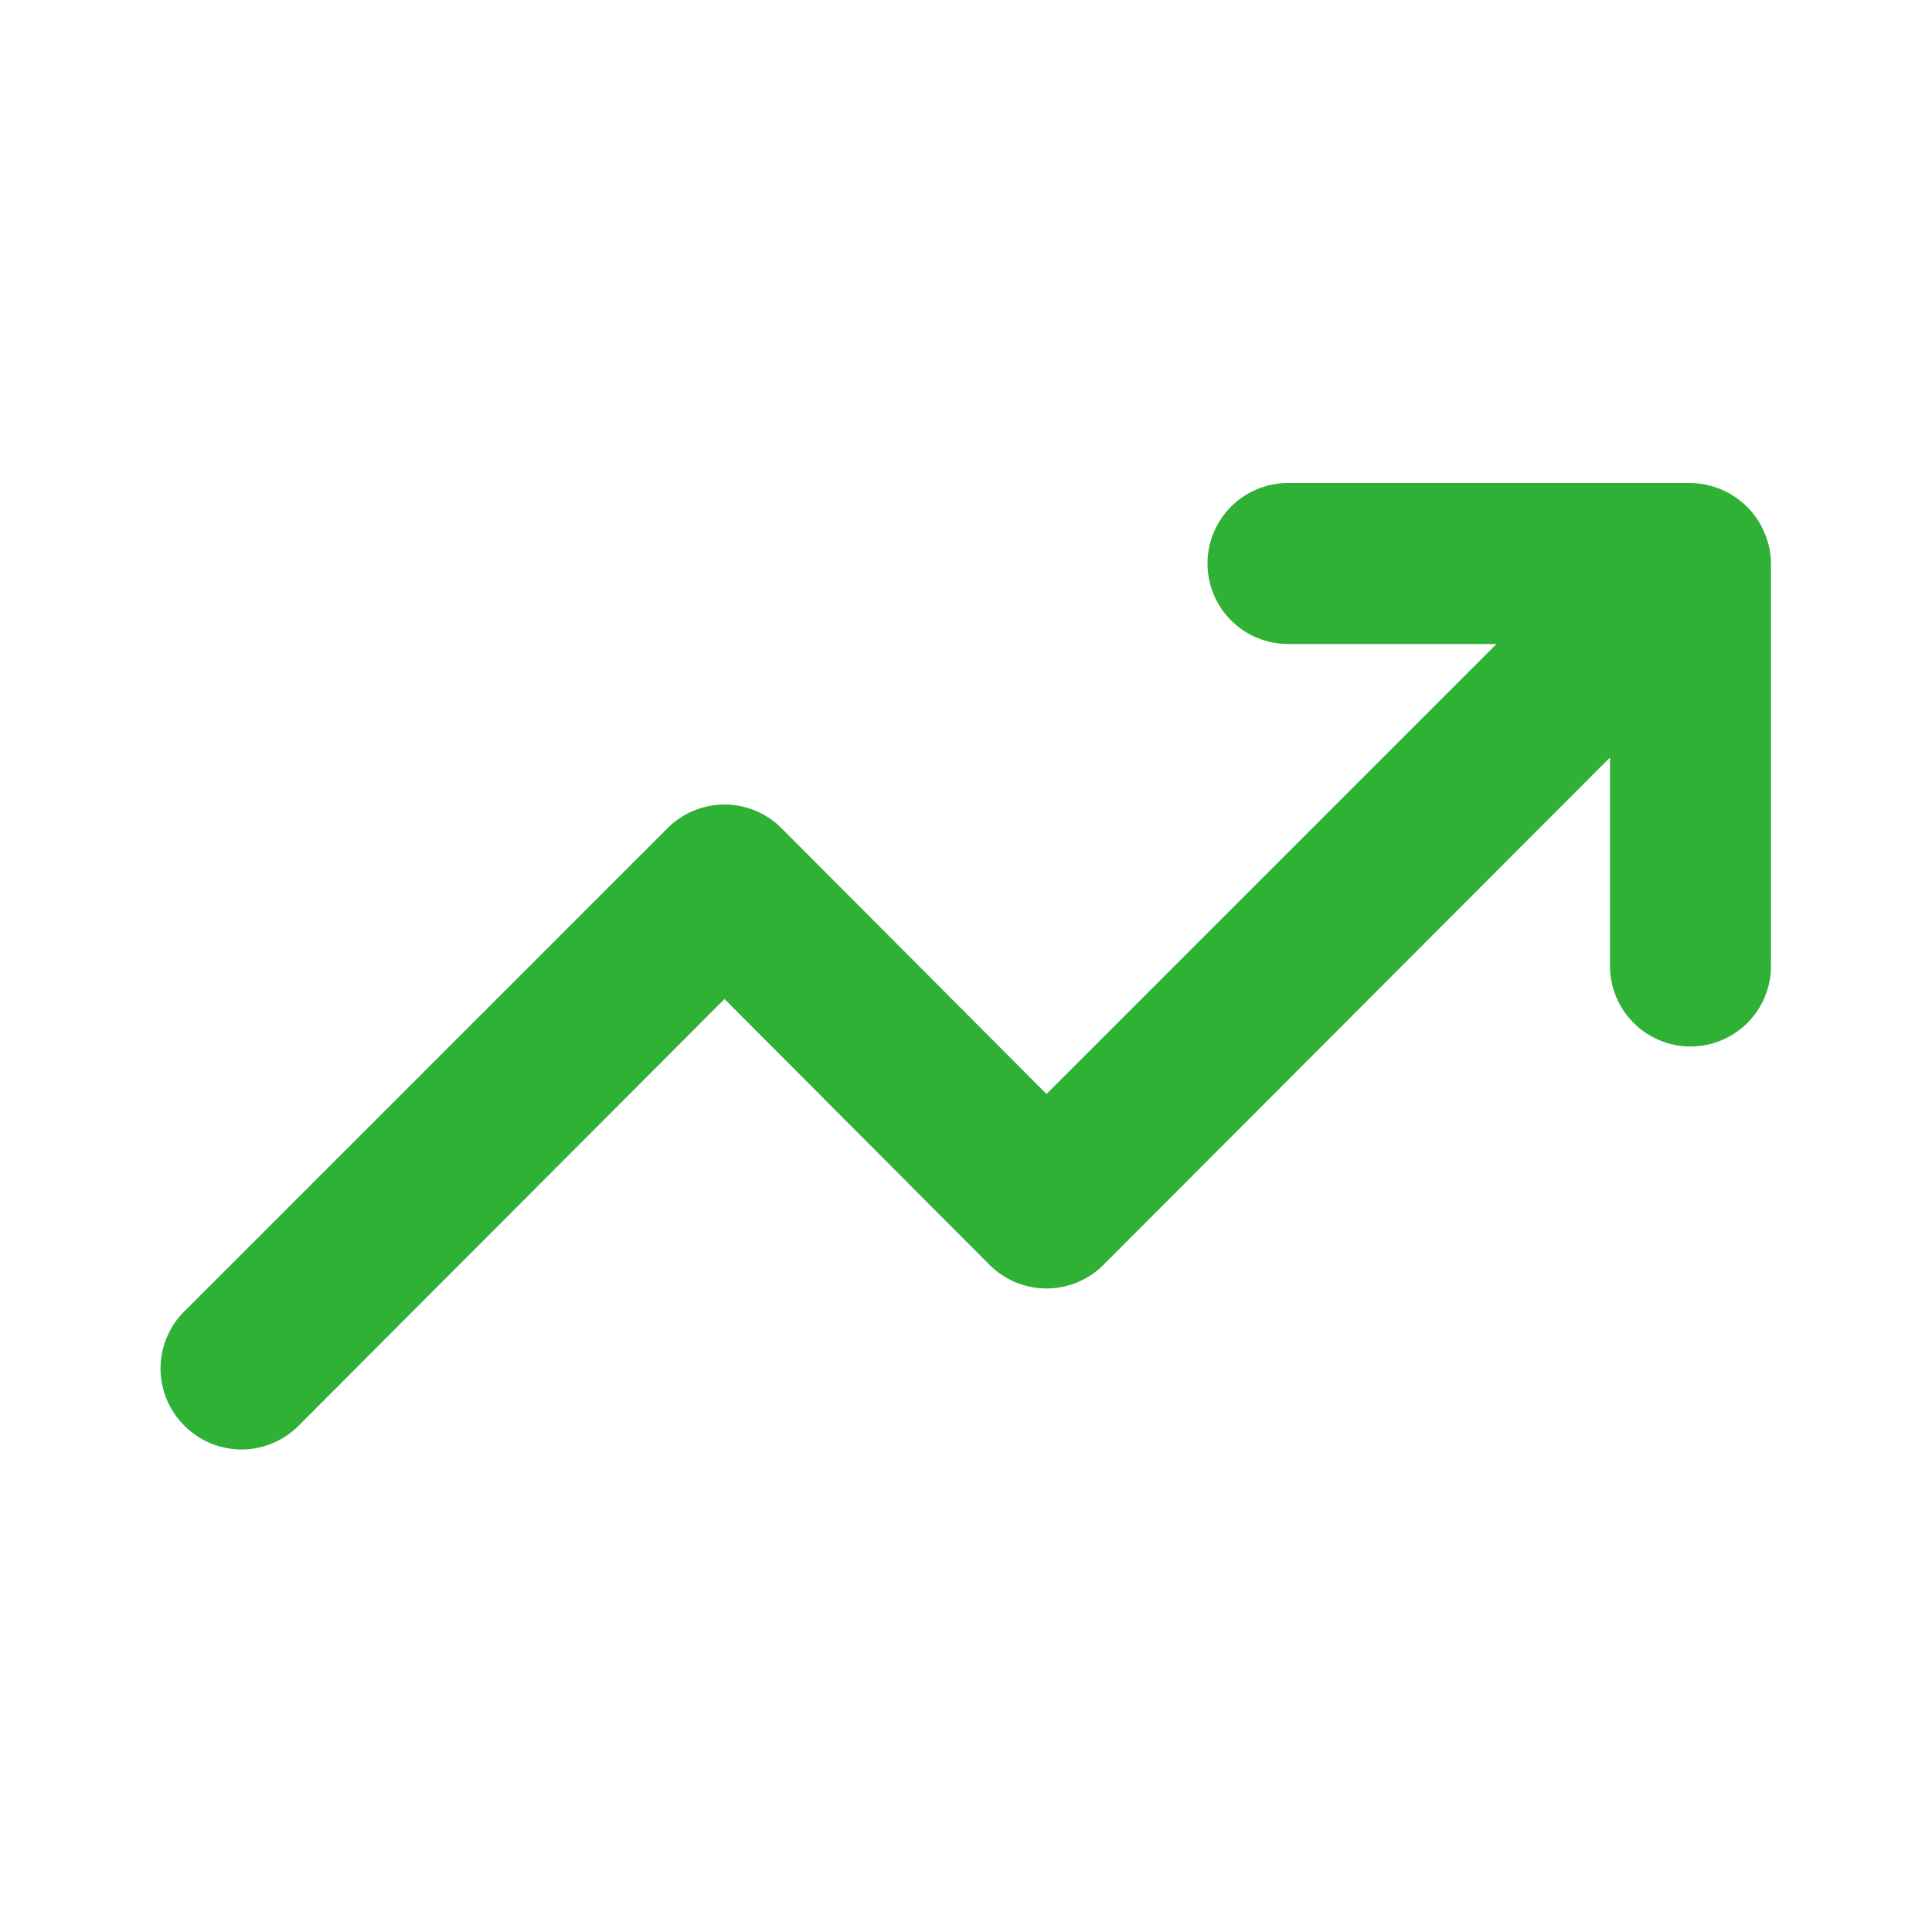 <?xml version="1.0" encoding="UTF-8"?>
<svg xmlns="http://www.w3.org/2000/svg" width="48" height="48" viewBox="0 0 48 48" fill="none">
  <path d="M43.84 13.24C43.637 12.751 43.249 12.363 42.76 12.16C42.519 12.057 42.261 12.003 42 12H32C31.469 12 30.961 12.211 30.586 12.586C30.211 12.961 30 13.47 30 14C30 14.53 30.211 15.039 30.586 15.414C30.961 15.789 31.469 16 32 16H37.18L26 27.18L19.42 20.58C19.234 20.392 19.013 20.244 18.769 20.142C18.525 20.041 18.264 19.988 18 19.988C17.736 19.988 17.474 20.041 17.231 20.142C16.987 20.244 16.766 20.392 16.58 20.58L4.58 32.58C4.392 32.766 4.244 32.987 4.142 33.231C4.041 33.475 3.988 33.736 3.988 34C3.988 34.264 4.041 34.525 4.142 34.769C4.244 35.013 4.392 35.234 4.58 35.42C4.766 35.608 4.987 35.756 5.231 35.858C5.474 35.959 5.736 36.012 6 36.012C6.264 36.012 6.525 35.959 6.769 35.858C7.013 35.756 7.234 35.608 7.42 35.42L18 24.82L24.58 31.42C24.766 31.608 24.987 31.756 25.231 31.858C25.474 31.959 25.736 32.012 26 32.012C26.264 32.012 26.525 31.959 26.769 31.858C27.013 31.756 27.234 31.608 27.42 31.42L40 18.82V24C40 24.53 40.211 25.039 40.586 25.414C40.961 25.789 41.469 26 42 26C42.53 26 43.039 25.789 43.414 25.414C43.789 25.039 44 24.53 44 24V14C43.997 13.739 43.942 13.48 43.84 13.24Z" fill="#2EB135"></path>
</svg>
